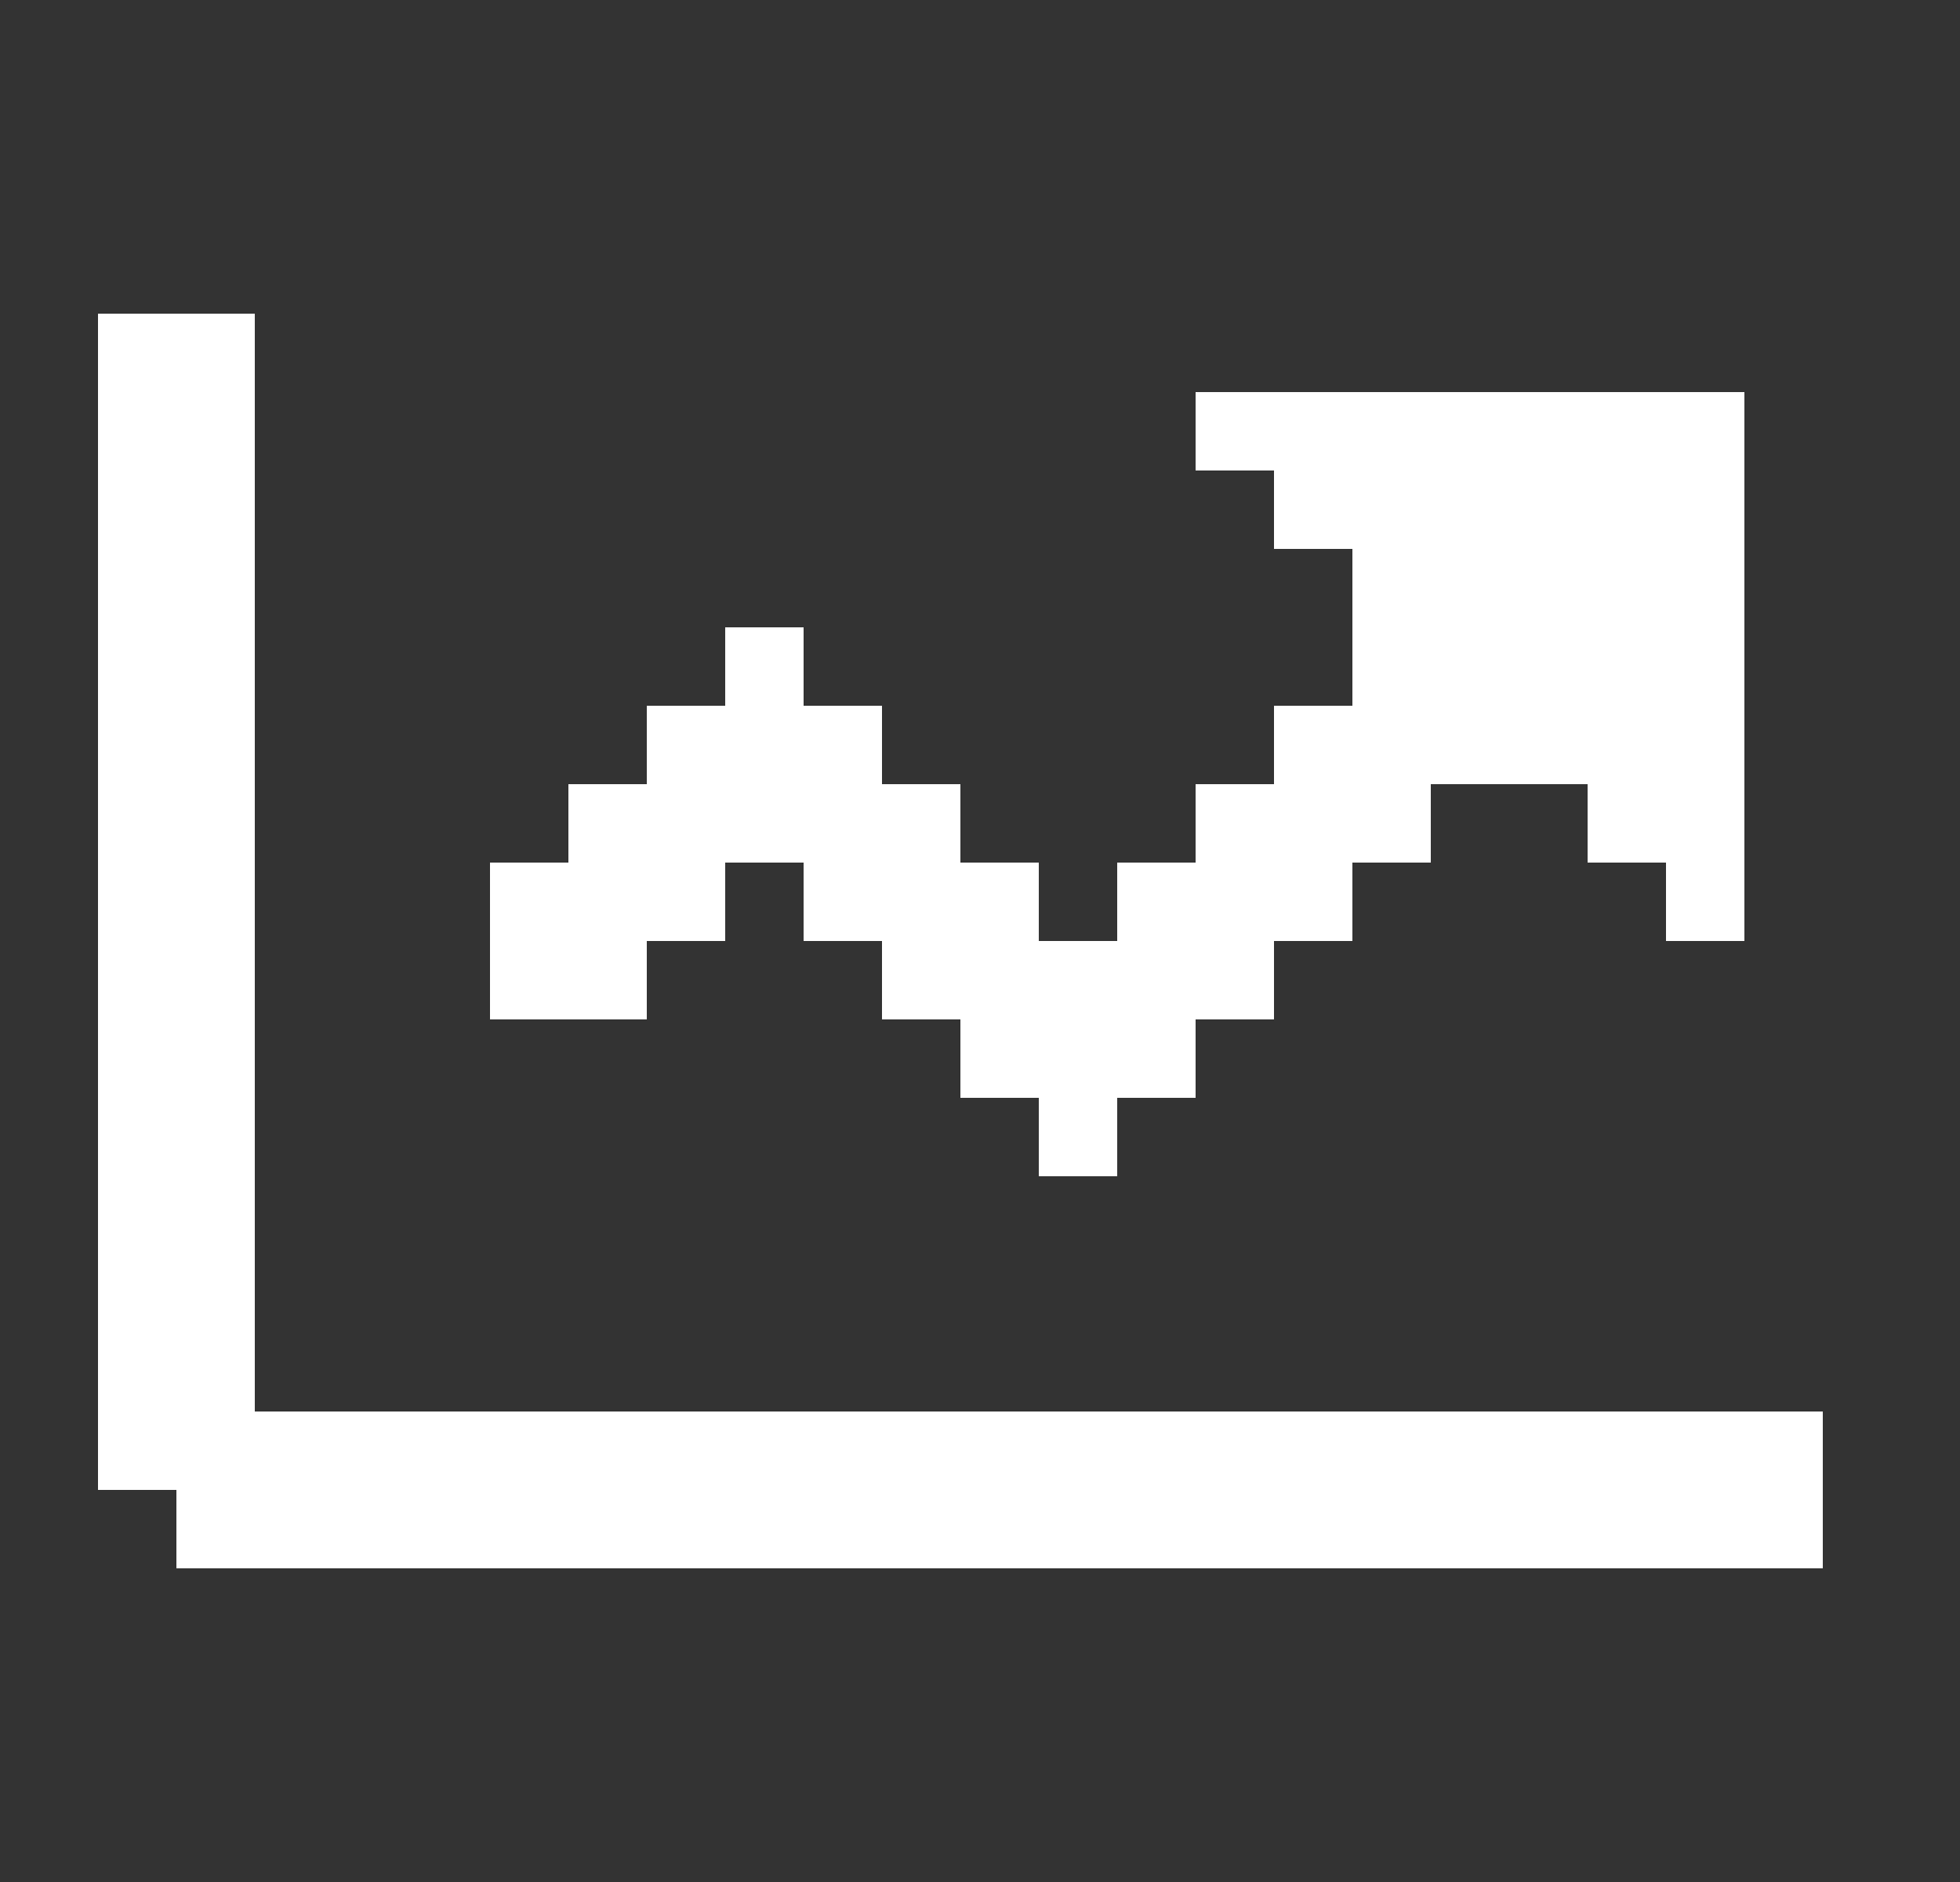 <svg width="25" height="24" viewBox="0 0 25 24" fill="none" xmlns="http://www.w3.org/2000/svg">
<rect x="0" y="0" width="25" height="24" fill="#333333" stroke="none"/>
<path d="M6.25 13V11H7.25V10H8.25V9H9.25V8H10.25V9H11.25V10H12.25V11H13.25V12H14.25V11H15.25V10H16.25V9H17.25V7H16.25V6H15.25V5H22.25V12H21.25V11H20.25V10H18.25V11H17.25V12H16.25V13H15.25V14H14.25V15H13.25V14H12.25V13H11.25V12H10.25V11H9.25V12H8.25V13H6.25Z" fill="white"/>
<path d="M23.25 18V20H2.25V19H1.25V4H3.25V18H23.25Z" fill="white"/>
</svg>
